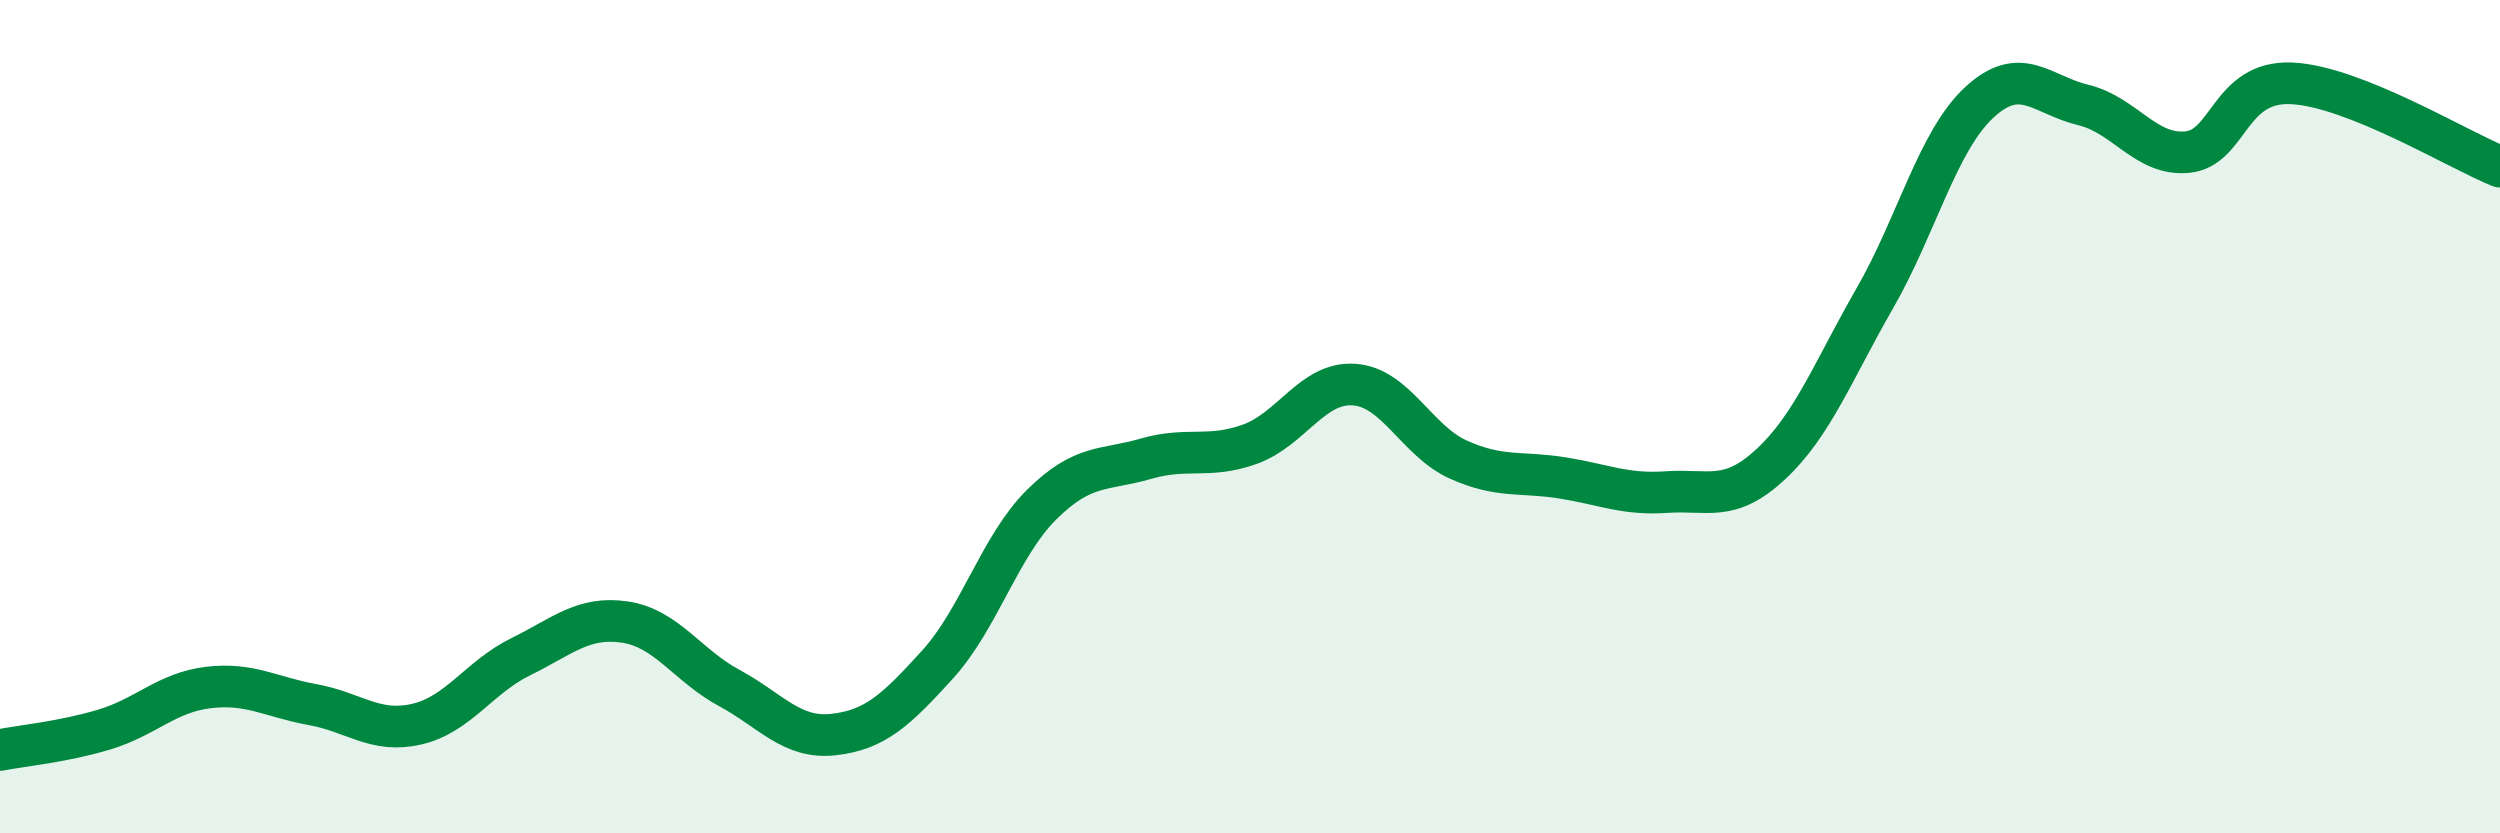
    <svg width="60" height="20" viewBox="0 0 60 20" xmlns="http://www.w3.org/2000/svg">
      <path
        d="M 0,18 C 0.5,17.9 1.5,17.81 2.5,17.51 C 3.5,17.21 4,16.62 5,16.5 C 6,16.38 6.5,16.73 7.5,16.91 C 8.5,17.09 9,17.61 10,17.38 C 11,17.15 11.5,16.25 12.5,15.76 C 13.5,15.27 14,14.78 15,14.93 C 16,15.08 16.5,15.97 17.5,16.51 C 18.5,17.05 19,17.74 20,17.63 C 21,17.52 21.5,17.05 22.5,15.95 C 23.5,14.85 24,13.1 25,12.11 C 26,11.12 26.5,11.3 27.5,11.01 C 28.5,10.72 29,11.02 30,10.66 C 31,10.3 31.5,9.16 32.5,9.23 C 33.5,9.3 34,10.58 35,11.03 C 36,11.48 36.5,11.31 37.5,11.47 C 38.5,11.63 39,11.88 40,11.81 C 41,11.74 41.5,12.07 42.5,11.14 C 43.5,10.21 44,8.89 45,7.15 C 46,5.41 46.5,3.39 47.5,2.46 C 48.5,1.53 49,2.28 50,2.52 C 51,2.76 51.5,3.75 52.5,3.65 C 53.5,3.55 53.5,1.93 55,2 C 56.5,2.07 59,3.6 60,4L60 20L0 20Z"
        fill="#008740"
        opacity="0.1"
        stroke-linecap="round"
        stroke-linejoin="round"
      />
      <path
        d="M 0,18 C 0.5,17.9 1.5,17.81 2.5,17.51 C 3.5,17.21 4,16.62 5,16.5 C 6,16.38 6.5,16.73 7.5,16.91 C 8.5,17.09 9,17.61 10,17.38 C 11,17.15 11.5,16.25 12.5,15.76 C 13.5,15.27 14,14.78 15,14.93 C 16,15.08 16.5,15.97 17.5,16.51 C 18.5,17.05 19,17.74 20,17.63 C 21,17.52 21.5,17.05 22.5,15.95 C 23.5,14.85 24,13.1 25,12.11 C 26,11.12 26.5,11.3 27.5,11.01 C 28.5,10.72 29,11.02 30,10.66 C 31,10.3 31.5,9.16 32.5,9.23 C 33.5,9.3 34,10.58 35,11.03 C 36,11.48 36.5,11.31 37.5,11.47 C 38.5,11.63 39,11.88 40,11.81 C 41,11.74 41.5,12.07 42.5,11.14 C 43.5,10.21 44,8.89 45,7.15 C 46,5.41 46.5,3.39 47.5,2.46 C 48.5,1.53 49,2.28 50,2.52 C 51,2.76 51.5,3.75 52.5,3.65 C 53.5,3.55 53.5,1.93 55,2 C 56.5,2.07 59,3.6 60,4"
        stroke="#008740"
        stroke-width="1"
        fill="none"
        stroke-linecap="round"
        stroke-linejoin="round"
      />
    </svg>
  